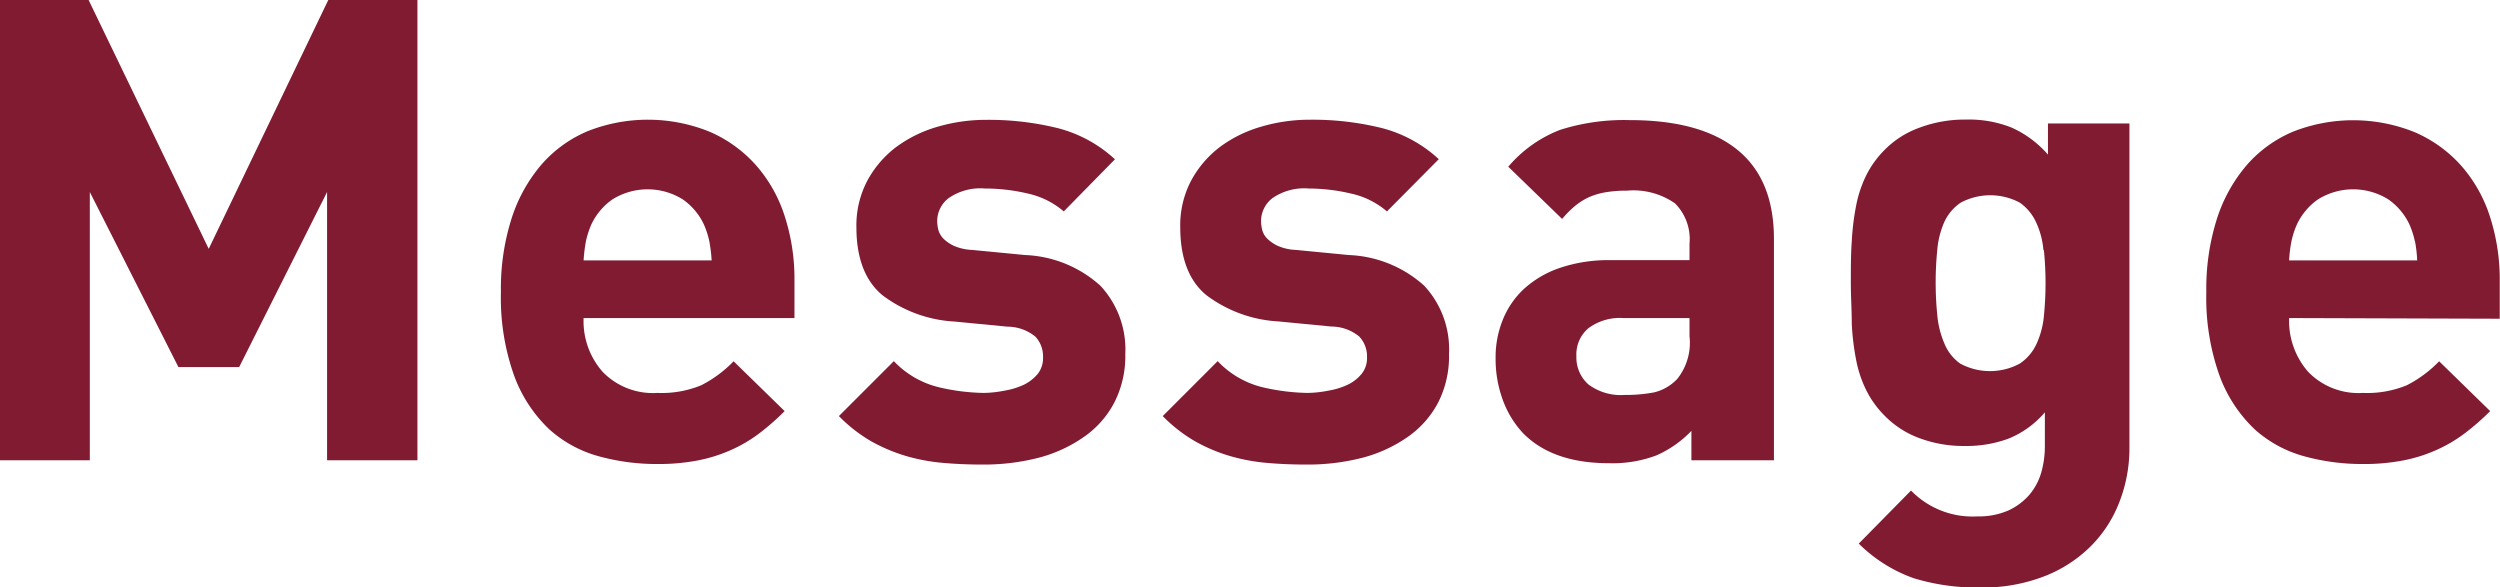 <svg xmlns="http://www.w3.org/2000/svg" viewBox="0 0 185.66 43.63"><defs><style>.cls-1{fill:#801b32;}</style></defs><g id="レイヤー_2" data-name="レイヤー 2"><g id="レイヤー_2-2" data-name="レイヤー 2"><path class="cls-1" d="M24.29,34.18V14.26l-6.53,13H13.25l-6.58-13V34.18H0V0H6.58L15.5,18.48,24.38,0H31V34.18Z"/><path class="cls-1" d="M43.34,23.62a5.69,5.69,0,0,0,1.42,4,5.19,5.19,0,0,0,4.06,1.56,7.72,7.72,0,0,0,3.26-.57,9.07,9.07,0,0,0,2.4-1.78l3.79,3.7a18,18,0,0,1-1.92,1.68,10.59,10.59,0,0,1-2.09,1.22,11.33,11.33,0,0,1-2.47.77,15.45,15.45,0,0,1-3,.26,16.21,16.21,0,0,1-4.3-.57,9.07,9.07,0,0,1-3.69-2,10.43,10.43,0,0,1-2.6-3.94,17.2,17.2,0,0,1-1-6.26A17.14,17.14,0,0,1,38,16.2a11.53,11.53,0,0,1,2.23-4,9.37,9.37,0,0,1,3.44-2.47,12.19,12.19,0,0,1,9.07.07,9.85,9.85,0,0,1,3.43,2.5,10.6,10.6,0,0,1,2.11,3.77A15.1,15.1,0,0,1,59,20.83v2.79Zm9.34-5.69a6.43,6.43,0,0,0-.41-1.27,4.71,4.71,0,0,0-1.56-1.85,4.93,4.93,0,0,0-5.23,0,4.71,4.71,0,0,0-1.56,1.85,6.43,6.43,0,0,0-.41,1.27,11.86,11.86,0,0,0-.17,1.41h9.51A11.86,11.86,0,0,0,52.68,17.93Z"/><path class="cls-1" d="M82.75,29.9a7.1,7.1,0,0,1-2.26,2.55A10.45,10.45,0,0,1,77.11,34a16.33,16.33,0,0,1-4.15.5q-1.48,0-2.88-.12a14.21,14.21,0,0,1-2.74-.5,12.68,12.68,0,0,1-2.59-1.08,11.19,11.19,0,0,1-2.45-1.9l4.08-4.08a6.81,6.81,0,0,0,3.39,1.95,15.51,15.51,0,0,0,3.28.41A8.61,8.61,0,0,0,74.66,29a5.38,5.38,0,0,0,1.42-.45,3.12,3.12,0,0,0,1-.8,1.89,1.89,0,0,0,.38-1.2A2.14,2.14,0,0,0,76.89,25a3.28,3.28,0,0,0-2.06-.74l-3.94-.38a9.79,9.79,0,0,1-5.35-1.95q-1.94-1.61-1.94-5.06a7.12,7.12,0,0,1,.79-3.41,7.72,7.72,0,0,1,2.11-2.5,9.61,9.61,0,0,1,3.07-1.53,12.79,12.79,0,0,1,3.68-.53,21.4,21.4,0,0,1,5.32.62,9.87,9.87,0,0,1,4.23,2.31L79,15.7a6.1,6.1,0,0,0-2.64-1.32A13.88,13.88,0,0,0,73.15,14a4.13,4.13,0,0,0-2.71.72,2.16,2.16,0,0,0-.84,1.68,2.84,2.84,0,0,0,.09.69,1.51,1.51,0,0,0,.39.65,2.78,2.78,0,0,0,.79.53,3.8,3.8,0,0,0,1.32.29l3.94.38a8.85,8.85,0,0,1,5.59,2.28,6.94,6.94,0,0,1,1.85,5.06A7.59,7.59,0,0,1,82.75,29.9Z"/><path class="cls-1" d="M106.8,29.9a7.2,7.2,0,0,1-2.26,2.55A10.55,10.55,0,0,1,101.16,34a16.33,16.33,0,0,1-4.15.5q-1.5,0-2.88-.12a14.21,14.21,0,0,1-2.74-.5,12.45,12.45,0,0,1-2.59-1.08,11.19,11.19,0,0,1-2.45-1.9l4.08-4.08a6.78,6.78,0,0,0,3.38,1.95,15.67,15.67,0,0,0,3.29.41A8.61,8.61,0,0,0,98.71,29a5.38,5.38,0,0,0,1.42-.45,3,3,0,0,0,1-.8,1.84,1.84,0,0,0,.39-1.2,2.14,2.14,0,0,0-.58-1.56,3.28,3.28,0,0,0-2.06-.74l-3.94-.38a9.79,9.79,0,0,1-5.35-1.95c-1.3-1.07-1.94-2.76-1.94-5.06a7.12,7.12,0,0,1,.79-3.41,7.72,7.72,0,0,1,2.11-2.5,9.51,9.51,0,0,1,3.07-1.53,12.72,12.72,0,0,1,3.67-.53,21.43,21.43,0,0,1,5.33.62,9.87,9.87,0,0,1,4.23,2.31L103,15.7a6.1,6.1,0,0,0-2.64-1.32A13.88,13.88,0,0,0,97.2,14a4.13,4.13,0,0,0-2.71.72,2.16,2.16,0,0,0-.84,1.68,2.84,2.84,0,0,0,.09.69,1.42,1.42,0,0,0,.39.65,2.78,2.78,0,0,0,.79.53,3.69,3.69,0,0,0,1.32.29l3.93.38a8.88,8.88,0,0,1,5.6,2.28,6.93,6.93,0,0,1,1.84,5.06A7.59,7.59,0,0,1,106.8,29.9Z"/><path class="cls-1" d="M125.61,34.18V32a8.16,8.16,0,0,1-2.6,1.82,9.24,9.24,0,0,1-3.52.58q-4.17,0-6.36-2.21a7.17,7.17,0,0,1-1.53-2.5,8.81,8.81,0,0,1-.53-3.12,7.35,7.35,0,0,1,.53-2.81,6.33,6.33,0,0,1,1.57-2.3,7.55,7.55,0,0,1,2.66-1.56,11.19,11.19,0,0,1,3.75-.58h5.89V18.1a3.76,3.76,0,0,0-1.08-3,5.41,5.41,0,0,0-3.58-.94,9.16,9.16,0,0,0-1.58.12,5.29,5.29,0,0,0-1.22.36,4.77,4.77,0,0,0-1,.62,7.24,7.24,0,0,0-1,1l-4-3.88a9.56,9.56,0,0,1,3.86-2.74,15.71,15.71,0,0,1,5.16-.72c3.53,0,6.19.74,8,2.21s2.71,3.68,2.71,6.62V34.18Zm-.14-10.56h-4.92a3.92,3.92,0,0,0-2.57.74,2.54,2.54,0,0,0-.91,2.09,2.68,2.68,0,0,0,.88,2.09,4,4,0,0,0,2.7.79,11.29,11.29,0,0,0,2.19-.19,3.47,3.47,0,0,0,1.72-1,4.3,4.3,0,0,0,.91-3.17Z"/><path class="cls-1" d="M157.34,37.42a9.36,9.36,0,0,1-2.21,3.28,10,10,0,0,1-3.48,2.16,12.59,12.59,0,0,1-4.53.77,16.08,16.08,0,0,1-5-.69,11,11,0,0,1-4.08-2.57l3.88-3.94a6.36,6.36,0,0,0,4.9,1.92,5.5,5.5,0,0,0,2.35-.45,4.6,4.6,0,0,0,1.56-1.18,4.48,4.48,0,0,0,.87-1.66,7.12,7.12,0,0,0,.26-1.89V30.62a7,7,0,0,1-2.69,1.95,9,9,0,0,1-3.26.55,9.33,9.33,0,0,1-3.36-.58A6.94,6.94,0,0,1,140,30.91a7.28,7.28,0,0,1-1.4-1.92,8.86,8.86,0,0,1-.76-2.28,18.82,18.82,0,0,1-.32-2.66c0-1-.07-2-.07-3.07s0-2.11.07-3.05a18.7,18.7,0,0,1,.32-2.64,8.86,8.86,0,0,1,.76-2.28,7.28,7.28,0,0,1,1.4-1.92,6.94,6.94,0,0,1,2.61-1.63A9.58,9.58,0,0,1,146,8.88a8.55,8.55,0,0,1,3.4.6,7.84,7.84,0,0,1,2.69,2V9.17h6.05V33.26A11,11,0,0,1,157.34,37.42Zm-5.59-18.87a6.05,6.05,0,0,0-.55-2.06A3.6,3.6,0,0,0,150,15.05a4.66,4.66,0,0,0-4.39,0,3.48,3.48,0,0,0-1.22,1.44,6.55,6.55,0,0,0-.52,2.06,24.56,24.56,0,0,0,0,4.85,6.89,6.89,0,0,0,.52,2.09A3.41,3.41,0,0,0,145.57,27,4.66,4.66,0,0,0,150,27a3.53,3.53,0,0,0,1.24-1.46,6.36,6.36,0,0,0,.55-2.09,24.56,24.56,0,0,0,0-4.85Z"/><path class="cls-1" d="M170,23.62a5.74,5.74,0,0,0,1.42,4,5.19,5.19,0,0,0,4.06,1.56,7.72,7.72,0,0,0,3.26-.57,9.07,9.07,0,0,0,2.4-1.78l3.79,3.7A18,18,0,0,1,183,32.21a10.59,10.59,0,0,1-2.09,1.22,11.33,11.33,0,0,1-2.47.77,15.38,15.38,0,0,1-3,.26,16.21,16.21,0,0,1-4.3-.57,9.07,9.07,0,0,1-3.69-2,10.43,10.43,0,0,1-2.6-3.94,17.2,17.2,0,0,1-1-6.26,17.14,17.14,0,0,1,.79-5.45,11.53,11.53,0,0,1,2.23-4,9.37,9.37,0,0,1,3.44-2.47,12.19,12.19,0,0,1,9.07.07,9.85,9.85,0,0,1,3.43,2.5,10.6,10.6,0,0,1,2.11,3.77,15.1,15.1,0,0,1,.72,4.77v2.79Zm9.34-5.69a6.43,6.43,0,0,0-.41-1.27,4.71,4.71,0,0,0-1.56-1.85,4.93,4.93,0,0,0-5.23,0,4.71,4.71,0,0,0-1.56,1.85,6.43,6.43,0,0,0-.41,1.27,10.09,10.09,0,0,0-.17,1.41h9.51A10.09,10.09,0,0,0,179.35,17.93Z"/></g></g></svg>